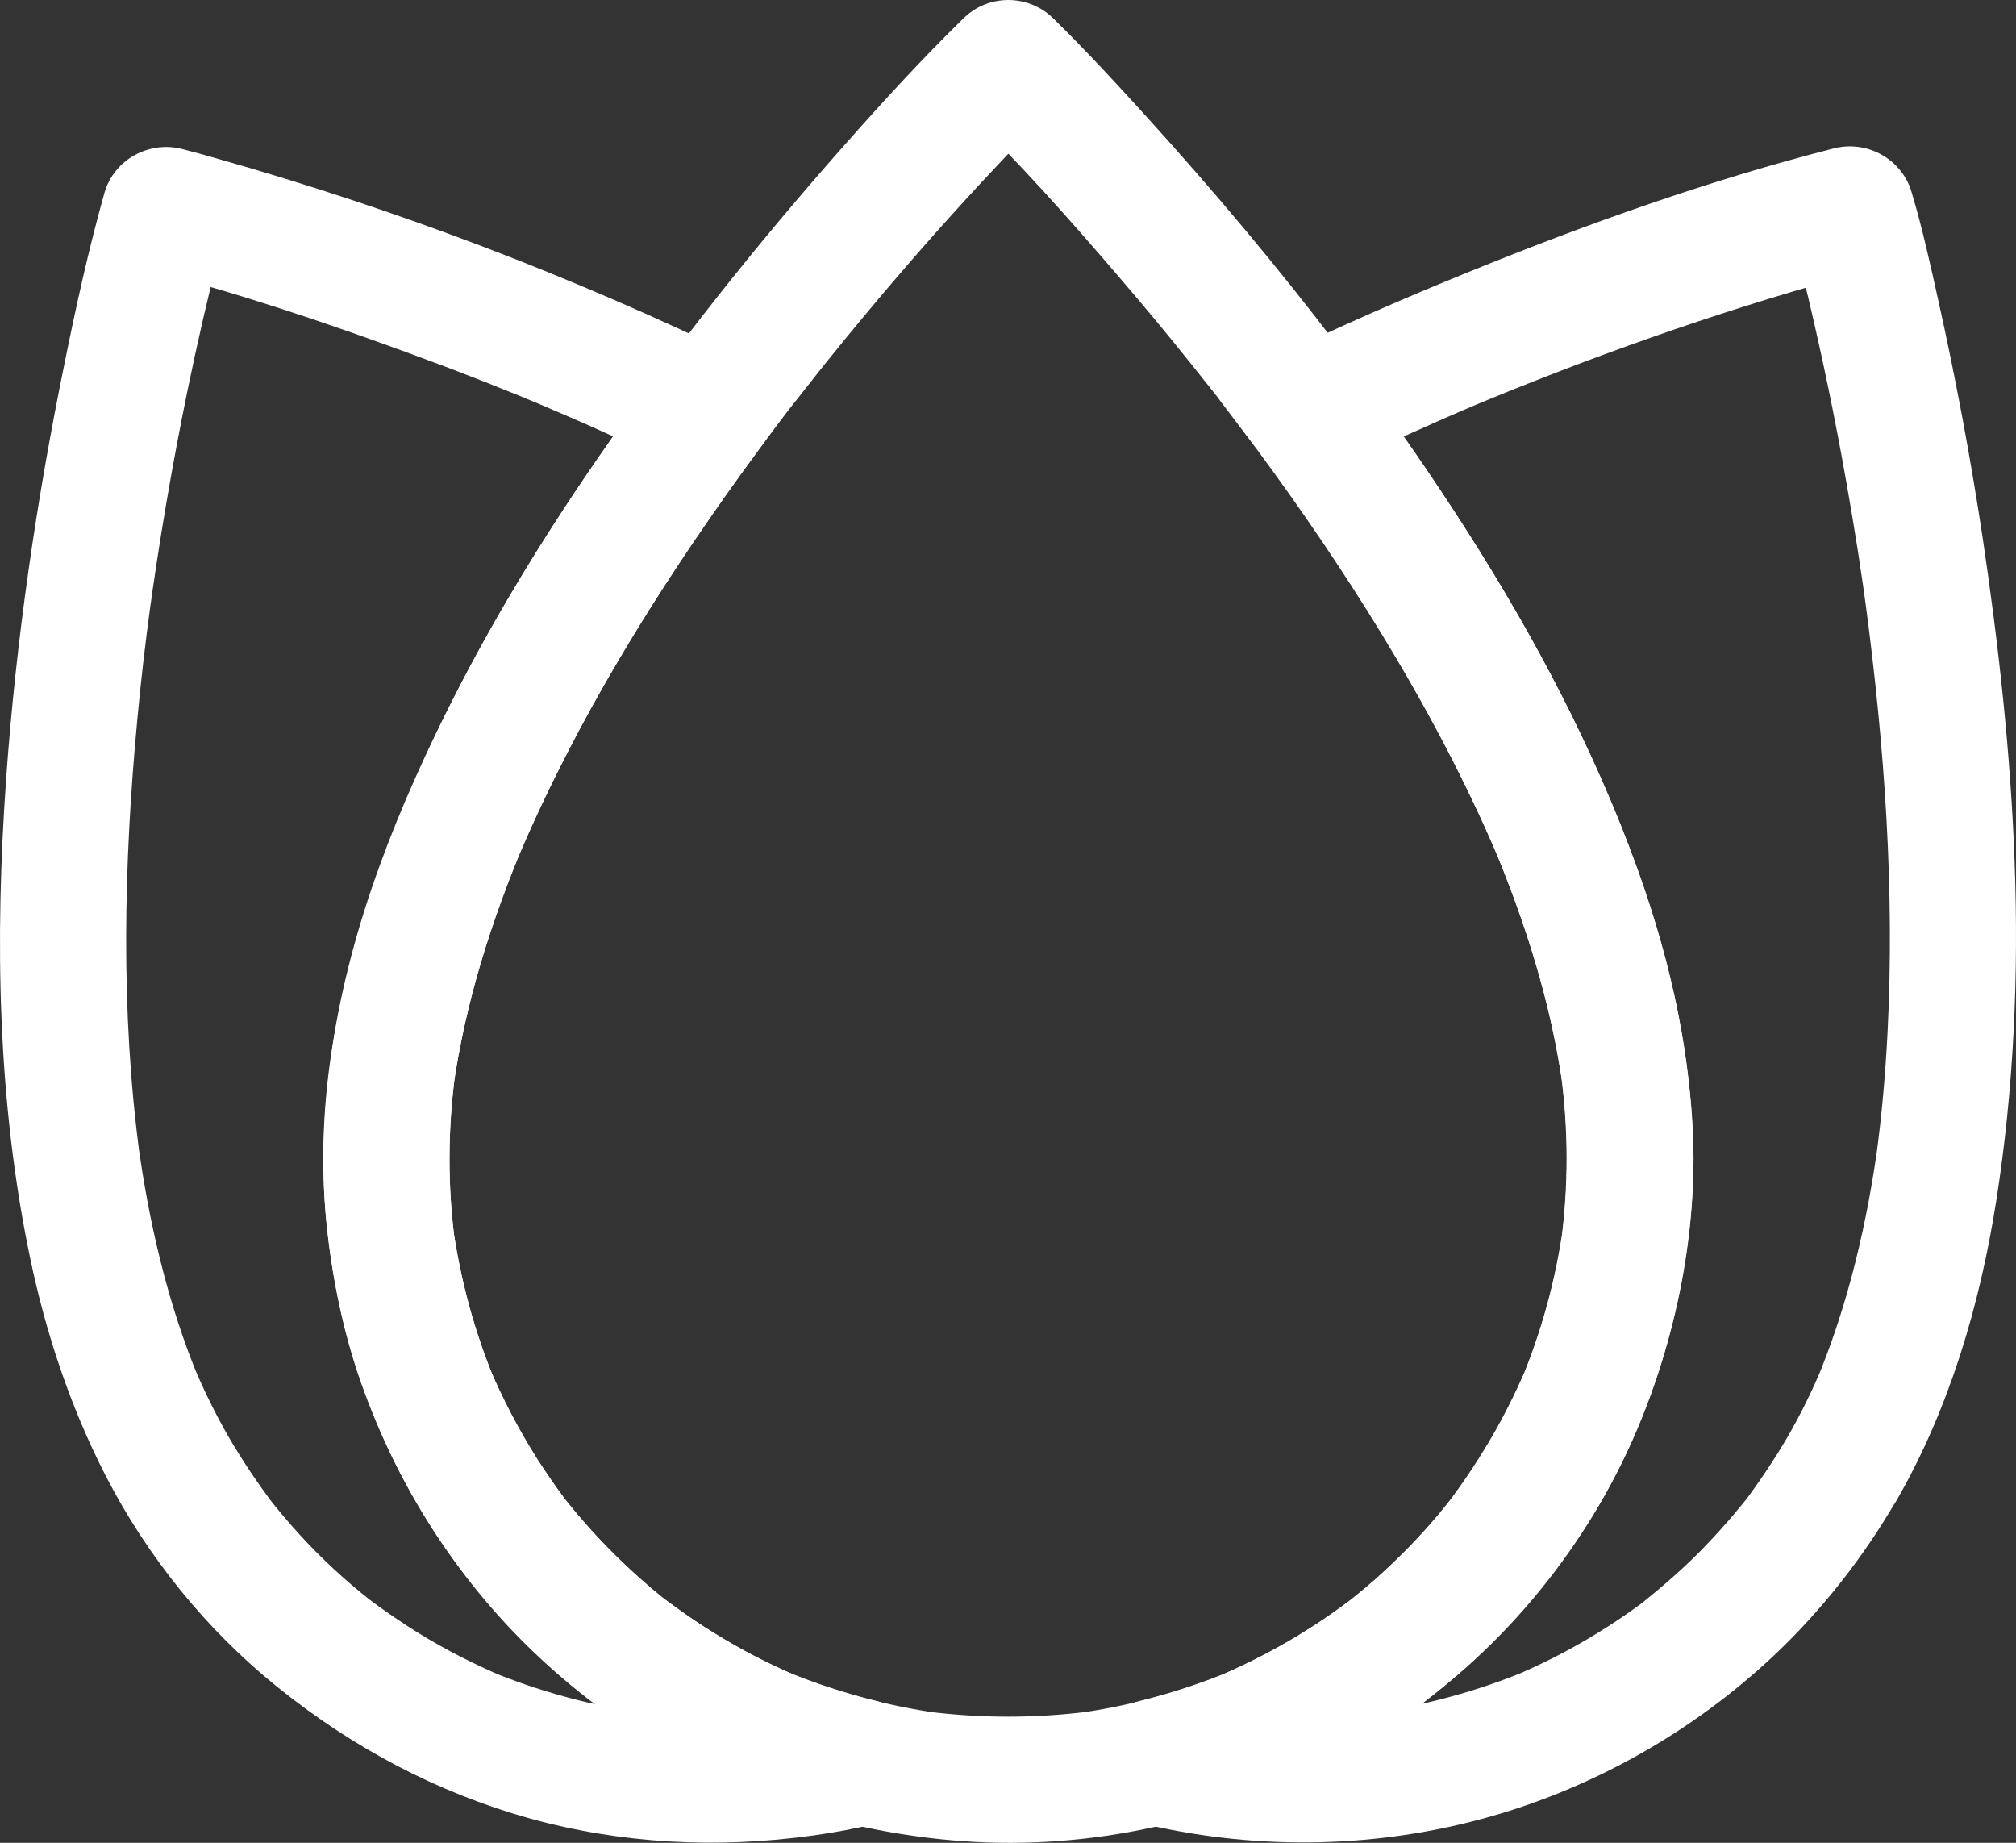 <?xml version="1.0" encoding="UTF-8"?><svg id="Layer_2" xmlns="http://www.w3.org/2000/svg" viewBox="0 0 958.29 875.79"><rect x="0" y="0" width="958.29" height="875.79" fill="#333333" stroke="none"/><defs><style>.cls-1{fill:#fff;stroke-width:0px;}</style></defs><g id="Layer_1-2"><path class="cls-1" d="m744.81,550.19c0,13.5-.9,26.9-2.7,40.3.4-2.7.7-5.3,1.1-8-3.5,25.4-10.3,50.3-20.2,74,1-2.4,2-4.8,3-7.2-5.8,13.7-12.5,26.9-20.3,39.6-3.8,6.2-7.8,12.3-12,18.2-1.1,1.5-2.1,2.9-3.2,4.4-.5.7-1.1,1.4-1.6,2.2-2.1,2.8,4.4-5.6,2.2-2.8-2.4,3-4.8,6-7.3,9-9.3,11.1-19.5,21.4-30.3,31-2.7,2.4-5.5,4.7-8.3,7-1.2,1-2.5,2-3.7,3-1,.8-3.7,2.9.4-.3,4.3-3.3.8-.6-.2.1-6,4.5-12.1,8.8-18.4,12.8-14,9-28.8,16.7-44.2,23.3,2.4-1,4.8-2,7.2-3-24.2,10.2-49.6,17.1-75.6,20.6,2.7-.4,5.3-.7,8-1.1-26.2,3.4-52.7,3.4-79,0,2.7.4,5.3.7,8,1.1-26-3.6-51.4-10.4-75.6-20.6,2.4,1,4.8,2,7.2,3-13.7-5.8-26.9-12.6-39.5-20.4-6.2-3.8-12.2-7.8-18.1-12.1-1.5-1.1-2.9-2.1-4.4-3.2-.7-.5-1.4-1.1-2.2-1.6-2.8-2.1,5.6,4.4,2.8,2.2-3-2.4-6-4.8-8.9-7.3-11-9.4-21.4-19.6-30.9-30.4-2.4-2.7-4.7-5.5-7-8.3-1-1.2-2-2.5-3-3.7-.8-1-2.9-3.7.3.4,3.3,4.3.6.8-.1-.2-4.5-6-8.7-12.2-12.8-18.5-8.9-14.1-16.7-28.9-23.1-44.2,1,2.4,2,4.8,3,7.2-9.9-23.7-16.6-48.5-20.2-74,.4,2.7.7,5.3,1.1,8-3.6-26.8-3.5-53.9.1-80.7-.4,2.7-.7,5.3-1.1,8,5.6-40.7,18.1-80,34-117.8-1,2.4-2,4.8-3,7.2,27.7-65.1,65.2-125.7,106.5-182.9,5.4-7.4,10.8-14.8,16.3-22.1,2.9-3.9,5.9-7.8,8.9-11.6.5-.7,2.6-3.4,0,0-2.7,3.5-.1.1.6-.7,1.6-2,3.1-4,4.7-6,11.2-14.3,22.7-28.3,34.4-42.2,18.1-21.5,36.8-42.5,56.1-63,8.7-9.3,17.5-18.5,26.6-27.4h-42.4c26.1,25.4,50.5,52.8,74.2,80.5,11.4,13.3,22.7,26.8,33.6,40.5,2.9,3.6,5.8,7.3,8.7,10.9,1.4,1.7,2.7,3.5,4.1,5.2.8,1,1.6,2,2.3,3,2.4,3-4.6-6-.6-.7,5.8,7.6,11.6,15.3,17.4,23,20.7,28,40.3,56.8,58.5,86.5,21,34.4,40.1,70,55.9,107.1-1-2.4-2-4.8-3-7.2,15.9,37.7,28.5,77.1,34,117.8-.4-2.7-.7-5.3-1.1-8,1.8,13.1,2.8,26.6,2.8,40.1,0,15.7,13.8,30.7,30,30s30-13.2,30-30c-.1-46.3-10.4-92.5-26-135.9-16.6-46.2-38.5-90.4-63.5-132.5-48.1-81.2-106.9-156.4-170.2-226.2-14.5-16-29.2-31.9-44.6-47-11.7-11.4-30.7-11.5-42.4,0-19.9,19.4-38.7,40-57.1,60.8-41.6,47-80.8,96.3-116.4,147.9-34.7,50.3-66.1,103.2-90,159.5-23.9,56.2-41.8,116.1-40.9,177.7.8,53.3,14.7,106.1,40.4,152.8,25,45.5,61.2,84.2,104.1,113.4,47.1,32,102.7,50.2,159.4,54.3,60.8,4.4,122.5-9.4,176.1-38.1,45.8-24.5,84.8-60.4,114.4-103,30.4-43.7,48.1-94.5,54.6-147.1,1.5-12.2,2.2-24.5,2.3-36.7,0-15.7-13.8-30.7-30-30-16.4.9-30.1,13.3-30.2,30.1Z"/><path class="cls-1" d="m400.91,808.59c-10.2,2.5-20.5,4.4-30.9,5.8,2.7-.4,5.3-.7,8-1.1-26.2,3.4-52.6,3.4-78.8-.1,2.7.4,5.3.7,8,1.1-26-3.6-51.3-10.5-75.5-20.6,2.4,1,4.8,2,7.2,3-13.8-5.9-27.2-12.7-40-20.6-6.4-4-12.7-8.2-18.8-12.6-1.5-1.1-3-2.2-4.6-3.4-3.9-2.9,5.8,4.5,1,.8-3.2-2.5-6.3-5.1-9.4-7.7-11.7-10-22.6-21-32.5-32.8-2.4-2.8-4.7-5.6-6.9-8.5-2.2-2.8,4.2,5.5,2,2.6-.6-.8-1.2-1.6-1.8-2.4-1.3-1.8-2.6-3.6-3.9-5.4-4.6-6.5-9-13.2-13.1-20-7.2-12-13.4-24.6-18.9-37.5,1,2.4,2,4.8,3,7.2-15.4-36.8-24.4-75.9-29.7-115.3.4,2.7.7,5.3,1.1,8-9.2-68.7-7.6-138.7-1.1-207.6,1.7-18.2,3.8-36.4,6.3-54.6-.4,2.7-.7,5.3-1.1,8,5-36.8,11.2-73.3,18.7-109.7,4.6-22.3,9.7-44.6,15.4-66.7,1-3.7,1.9-7.4,3-11.1-12.3,7-24.6,14-36.9,21,42.8,10.9,84.9,25.2,126.3,40.4,22.4,8.2,44.5,16.9,66.5,26.2-2.4-1-4.8-2-7.2-3,22,9.3,43.8,19.1,65.3,29.6-3.6-13.7-7.2-27.4-10.8-41-35,47.2-67.3,96.6-94.1,149-27,52.7-50.1,109.4-58.7,168.3-4.1,27.8-5.7,55.5-2.8,83.4,2.7,26,7.8,51.7,16.6,76.4,17.1,48,44.8,92,81.7,127.3,36.7,35.2,81.4,61.5,130,76.6,5.8,1.8,11.6,3.4,17.5,4.8,15.2,3.7,33.2-4.9,36.9-21,3.5-15.5-4.7-32.9-21-36.9-15.3-3.8-30.2-8.7-44.8-14.8,2.4,1,4.8,2,7.2,3-13.7-5.8-26.9-12.6-39.5-20.4-6.2-3.8-12.2-7.8-18.1-12.1-1.5-1.1-2.9-2.1-4.4-3.2-.7-.5-1.4-1.1-2.2-1.6-2.8-2.1,5.6,4.4,2.8,2.2-3-2.4-6-4.8-8.9-7.3-11-9.4-21.4-19.6-30.9-30.4-2.4-2.7-4.7-5.5-7-8.3-1-1.2-2-2.5-3-3.7-.8-1-2.9-3.7.3.4,3.3,4.3.6.8-.1-.2-4.5-6-8.7-12.2-12.8-18.5-8.9-14.1-16.7-28.9-23.1-44.2,1,2.4,2,4.8,3,7.2-9.9-23.7-16.6-48.5-20.2-74,.4,2.7.7,5.3,1.1,8-3.6-26.8-3.5-53.9.1-80.7-.4,2.7-.7,5.3-1.1,8,5.6-40.7,18.1-80,34-117.8-1,2.4-2,4.8-3,7.2,23.4-55,53.8-106.7,87.5-155.9,9.3-13.6,19-27.1,28.8-40.4,4.2-5.6,5.1-16.7,3-23.1-2.3-7.1-6.8-14.5-13.8-17.9-79.5-38.6-162.8-70.3-247.8-94.4-5.8-1.7-11.6-3.3-17.5-4.8-15.8-4-32.4,5.1-36.9,21-7.5,26.7-13.5,54-19,81.2C17.31,237.99,7.61,304.09,2.91,370.29c-5.4,75.9-4.2,153.3,11.5,228,7.5,35.7,19.2,70.8,35.9,103.2,19.7,38.3,47.9,73.2,81.5,100.2,35.4,28.6,75.7,50.1,119.6,62.4,44.2,12.3,89.9,14.5,135.2,8.2,10.2-1.4,20.2-3.3,30.2-5.7,15.3-3.7,25.8-21.8,21-36.9-5.1-16.1-20.5-25.1-36.9-21.1Z"/><path class="cls-1" d="m849.71,682.89c-6.4,11-13.5,21.4-21,31.6-1.9,2.5,2.8-3.5,2.4-3.2-.5.4-.9,1.2-1.4,1.7-.9,1.1-1.8,2.3-2.8,3.4-2,2.4-4,4.9-6.1,7.2-4.1,4.7-8.4,9.3-12.8,13.8-8.6,8.7-17.8,16.6-27.3,24.3-2.4,2,3.8-2.8,3.3-2.5-.6.4-1.1.9-1.7,1.3-1.1.9-2.3,1.7-3.4,2.5-2.5,1.8-5,3.6-7.5,5.3-5.1,3.5-10.2,6.7-15.5,9.9-11.7,7-23.9,13.1-36.4,18.4,2.4-1,4.8-2,7.2-3-24.2,10.1-49.5,17-75.5,20.6,2.7-.4,5.3-.7,8-1.1-26.1,3.5-52.6,3.5-78.8.1,2.7.4,5.3.7,8,1.1-10.4-1.4-20.7-3.4-30.9-5.8v57.9c49.7-12.2,95.5-36.6,134.4-69.6,36.9-31.3,66.9-72,85.8-116.5,20.8-49,30.8-102.3,26.1-155.6-5.4-61.3-25.6-119.4-51.9-174.7-25.4-53.5-57-103.9-91.5-151.9-4.2-5.8-8.4-11.7-12.7-17.4-3.6,13.7-7.2,27.4-10.8,41,21.5-10.4,43.3-20.3,65.3-29.6-2.4,1-4.8,2-7.2,3,58.8-24.7,119.2-46.2,180.7-63.3,4-1.1,8.1-2.2,12.1-3.3-12.3-7-24.6-14-36.9-21,3.1,11.1,5.8,22.2,8.5,33.4,6.9,29.1,13,58.5,18.2,88,3.9,21.9,7.4,44,10.3,66.1-.4-2.7-.7-5.3-1.1-8,9,67.5,13.9,136,10.4,204.1-1,19.4-2.7,38.8-5.3,58.1.4-2.7.7-5.3,1.1-8-5.3,39.4-14.3,78.5-29.7,115.3,1-2.4,2-4.8,3-7.2-4.8,11.5-10.3,22.7-16.6,33.6-7.8,13.6-3.6,33.4,10.8,41,14.3,7.6,32.7,3.8,41-10.8,25.1-43.6,39.6-92.9,47.4-142.4,8.4-53.5,10.7-107.5,8.7-161.6-1.9-51.5-7.6-102.8-15.2-153.7-5.7-37.7-12.7-75.2-21-112.4-3.8-17-7.5-34.1-12.5-50.8-.1-.2-.1-.5-.2-.7-4.5-15.8-21.1-25-36.9-21-59.2,15.1-117.5,35.9-174,58.9-30.8,12.5-61.3,25.8-91.3,40.4-13.5,6.6-19.9,28.7-10.8,41,35.1,47.5,67.6,97.1,94.5,149.7,7.8,15.3,15.1,30.8,21.8,46.6-1-2.4-2-4.8-3-7.2,15.9,37.7,28.5,77.1,34,117.8-.4-2.7-.7-5.3-1.1-8,3.6,26.8,3.7,53.9.1,80.7.4-2.7.7-5.3,1.1-8-3.5,25.4-10.3,50.3-20.2,74,1-2.4,2-4.8,3-7.2-5.8,13.7-12.5,26.9-20.3,39.6-3.8,6.2-7.8,12.3-12,18.2-1.1,1.5-2.1,2.9-3.2,4.4-.5.7-1.1,1.4-1.6,2.2-2.1,2.8,4.4-5.6,2.2-2.8-2.4,3-4.8,6-7.3,9-9.3,11.1-19.5,21.4-30.3,31-2.7,2.4-5.5,4.7-8.3,7-1.2,1-2.5,2-3.7,3-1,.8-3.7,2.9.4-.3,4.3-3.3.8-.6-.2.1-6,4.5-12.1,8.8-18.4,12.8-14,9-28.8,16.7-44.2,23.3,2.4-1,4.8-2,7.2-3-14.5,6.1-29.5,11-44.8,14.8-12.3,3-22.6,16.1-22,28.9.6,12.9,8.8,25.7,22,28.9,52.9,12.8,108.6,12.5,161.3-1.4,52.3-13.8,101-41,140.4-78,22.8-21.5,42.6-46.7,58.3-73.8,7.9-13.6,3.6-33.5-10.8-41-14.2-7.6-32.4-3.7-40.9,10.8Z"/></g></svg>